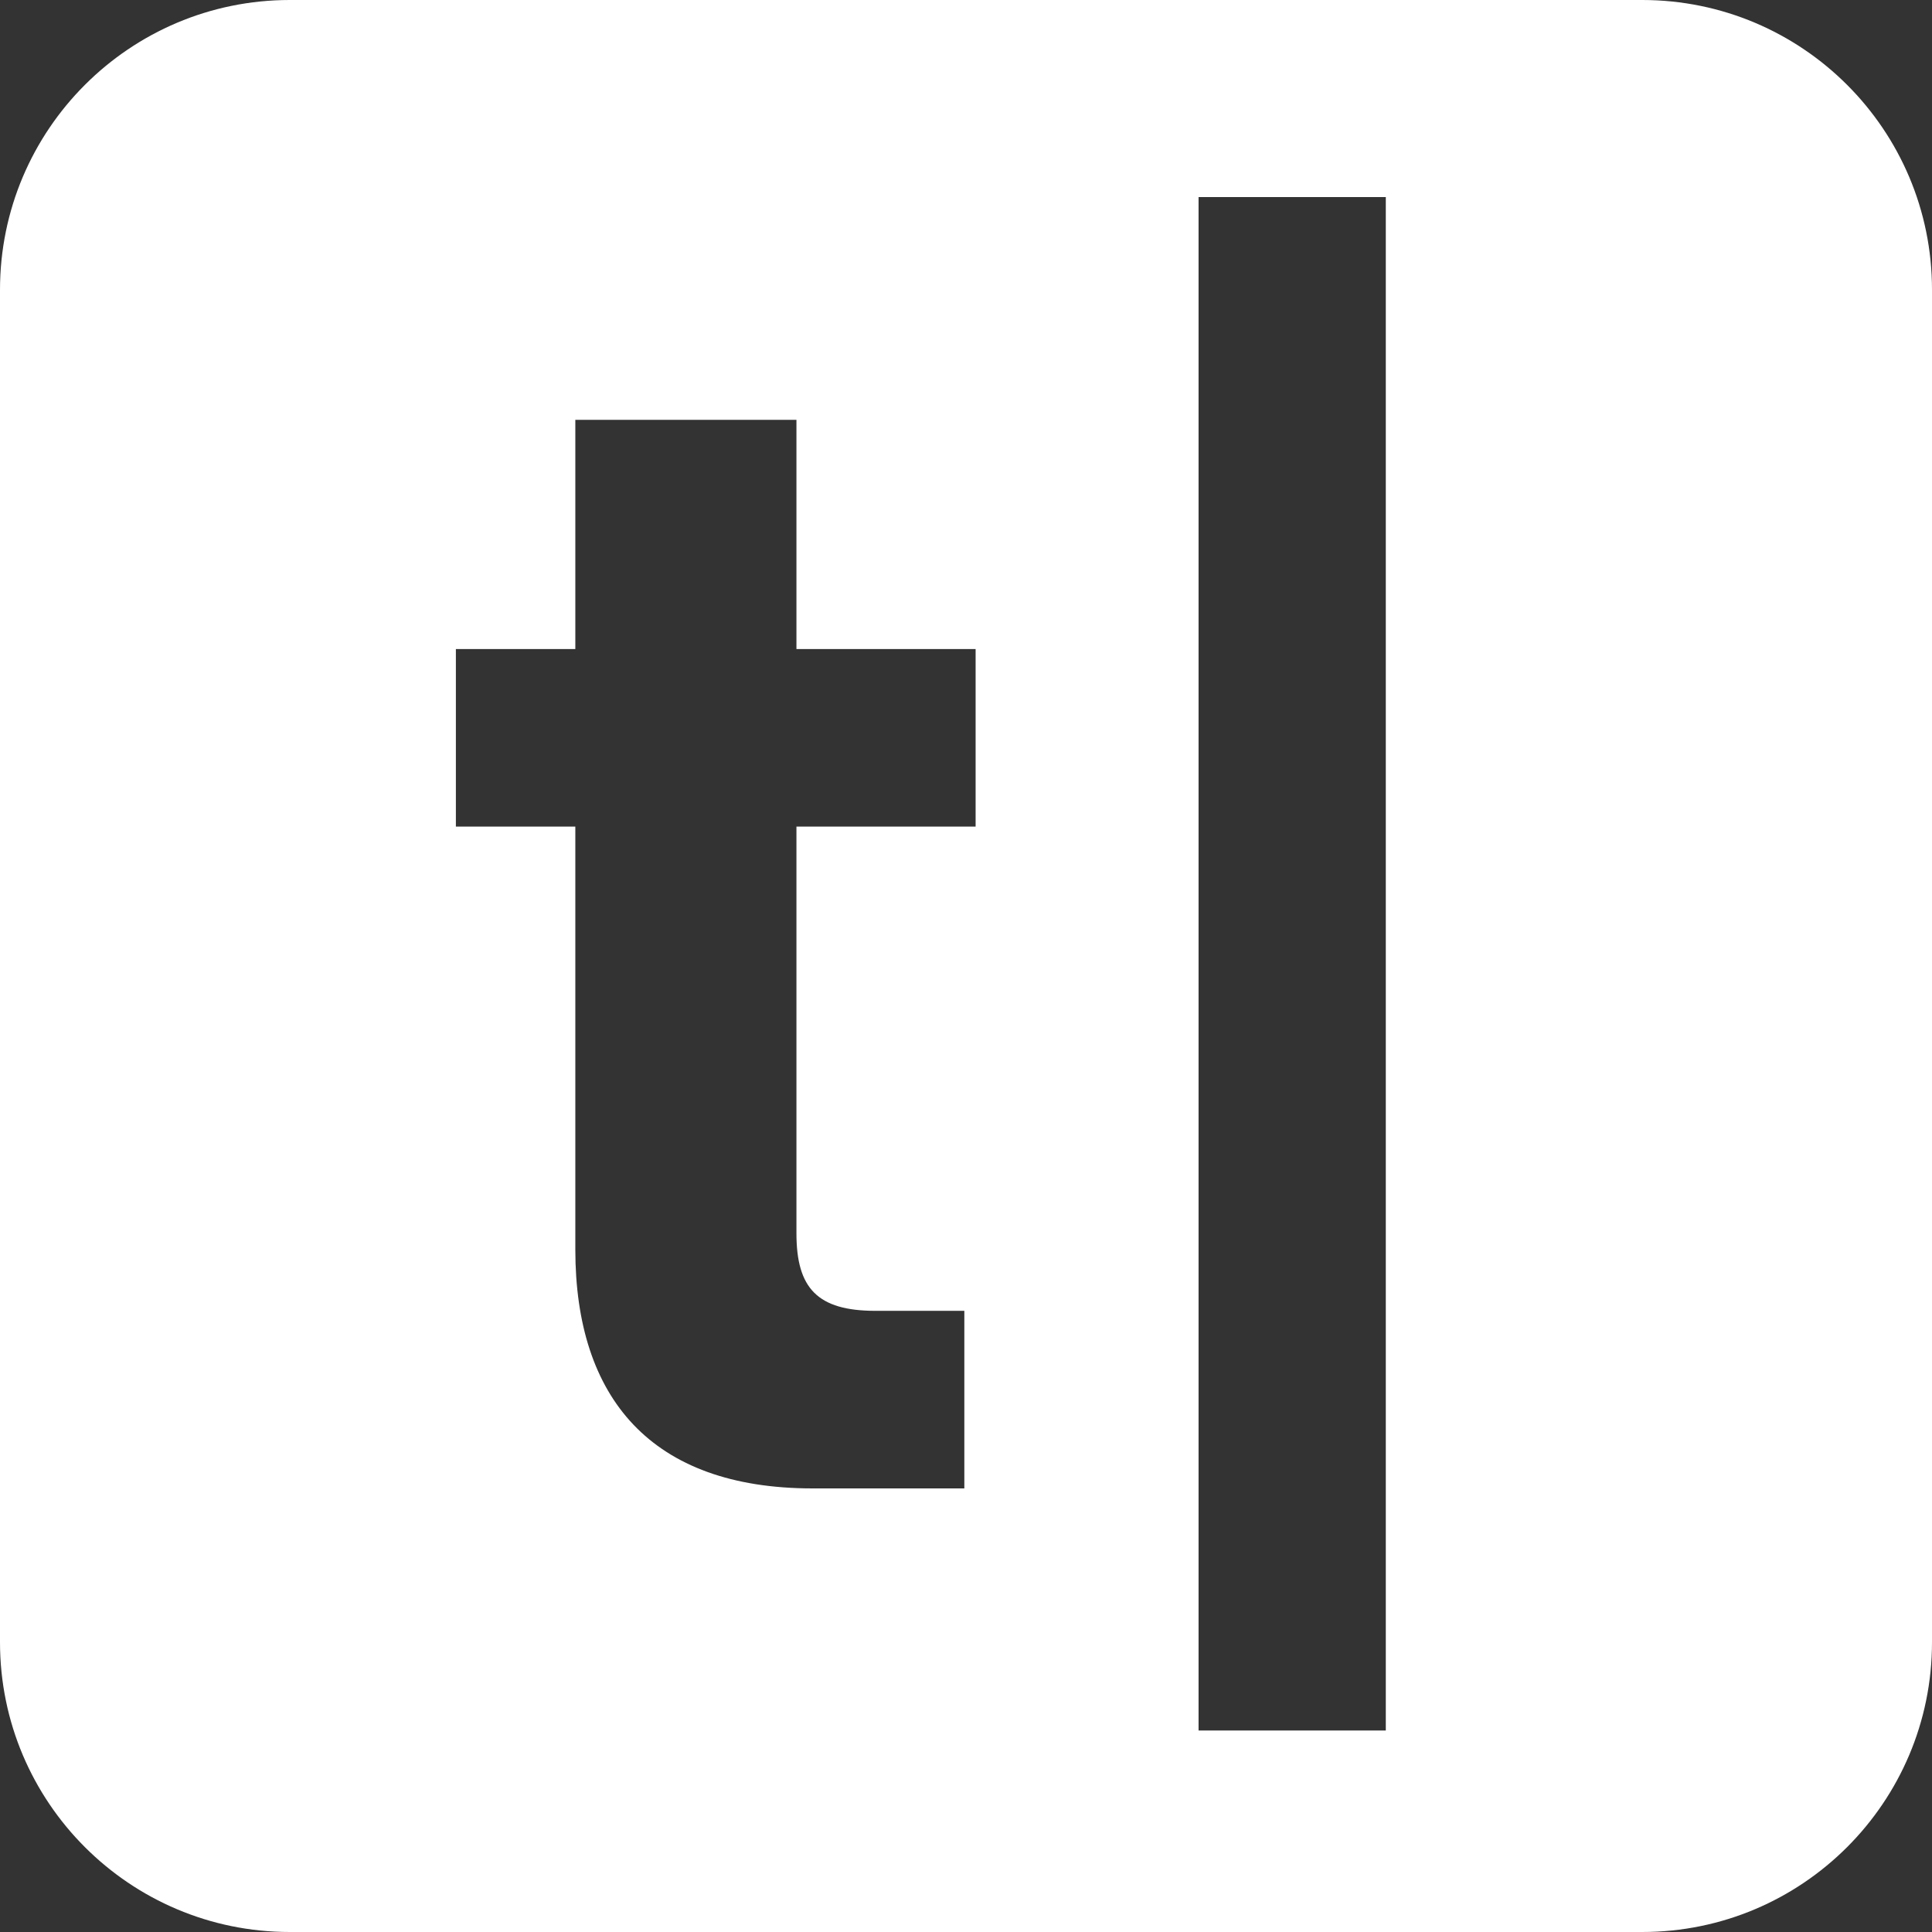 <svg width="80" height="80" viewBox="0 0 80 80" fill="none" xmlns="http://www.w3.org/2000/svg">
<rect x="0" y="0" width="80" height="80" fill="#333333" stroke="none"/>
<path fill-rule="evenodd" clip-rule="evenodd" d="M0 12C0 5.373 5.373 0 12 0H68C74.627 0 80 5.373 80 12V68C80 74.627 74.627 80 68 80H12C5.373 80 0 74.627 0 68V12ZM49.63 71.657H57.383V8.161H49.63V71.657ZM33.648 61.632H39.931V54.279H36.254C33.848 54.279 32.979 53.344 32.979 51.071V34.228H40.398V26.876H32.979V17.385H23.823V26.876H18.877V34.228H23.823V51.74C23.823 57.889 26.964 61.632 33.648 61.632Z" fill="white"/>
</svg>
